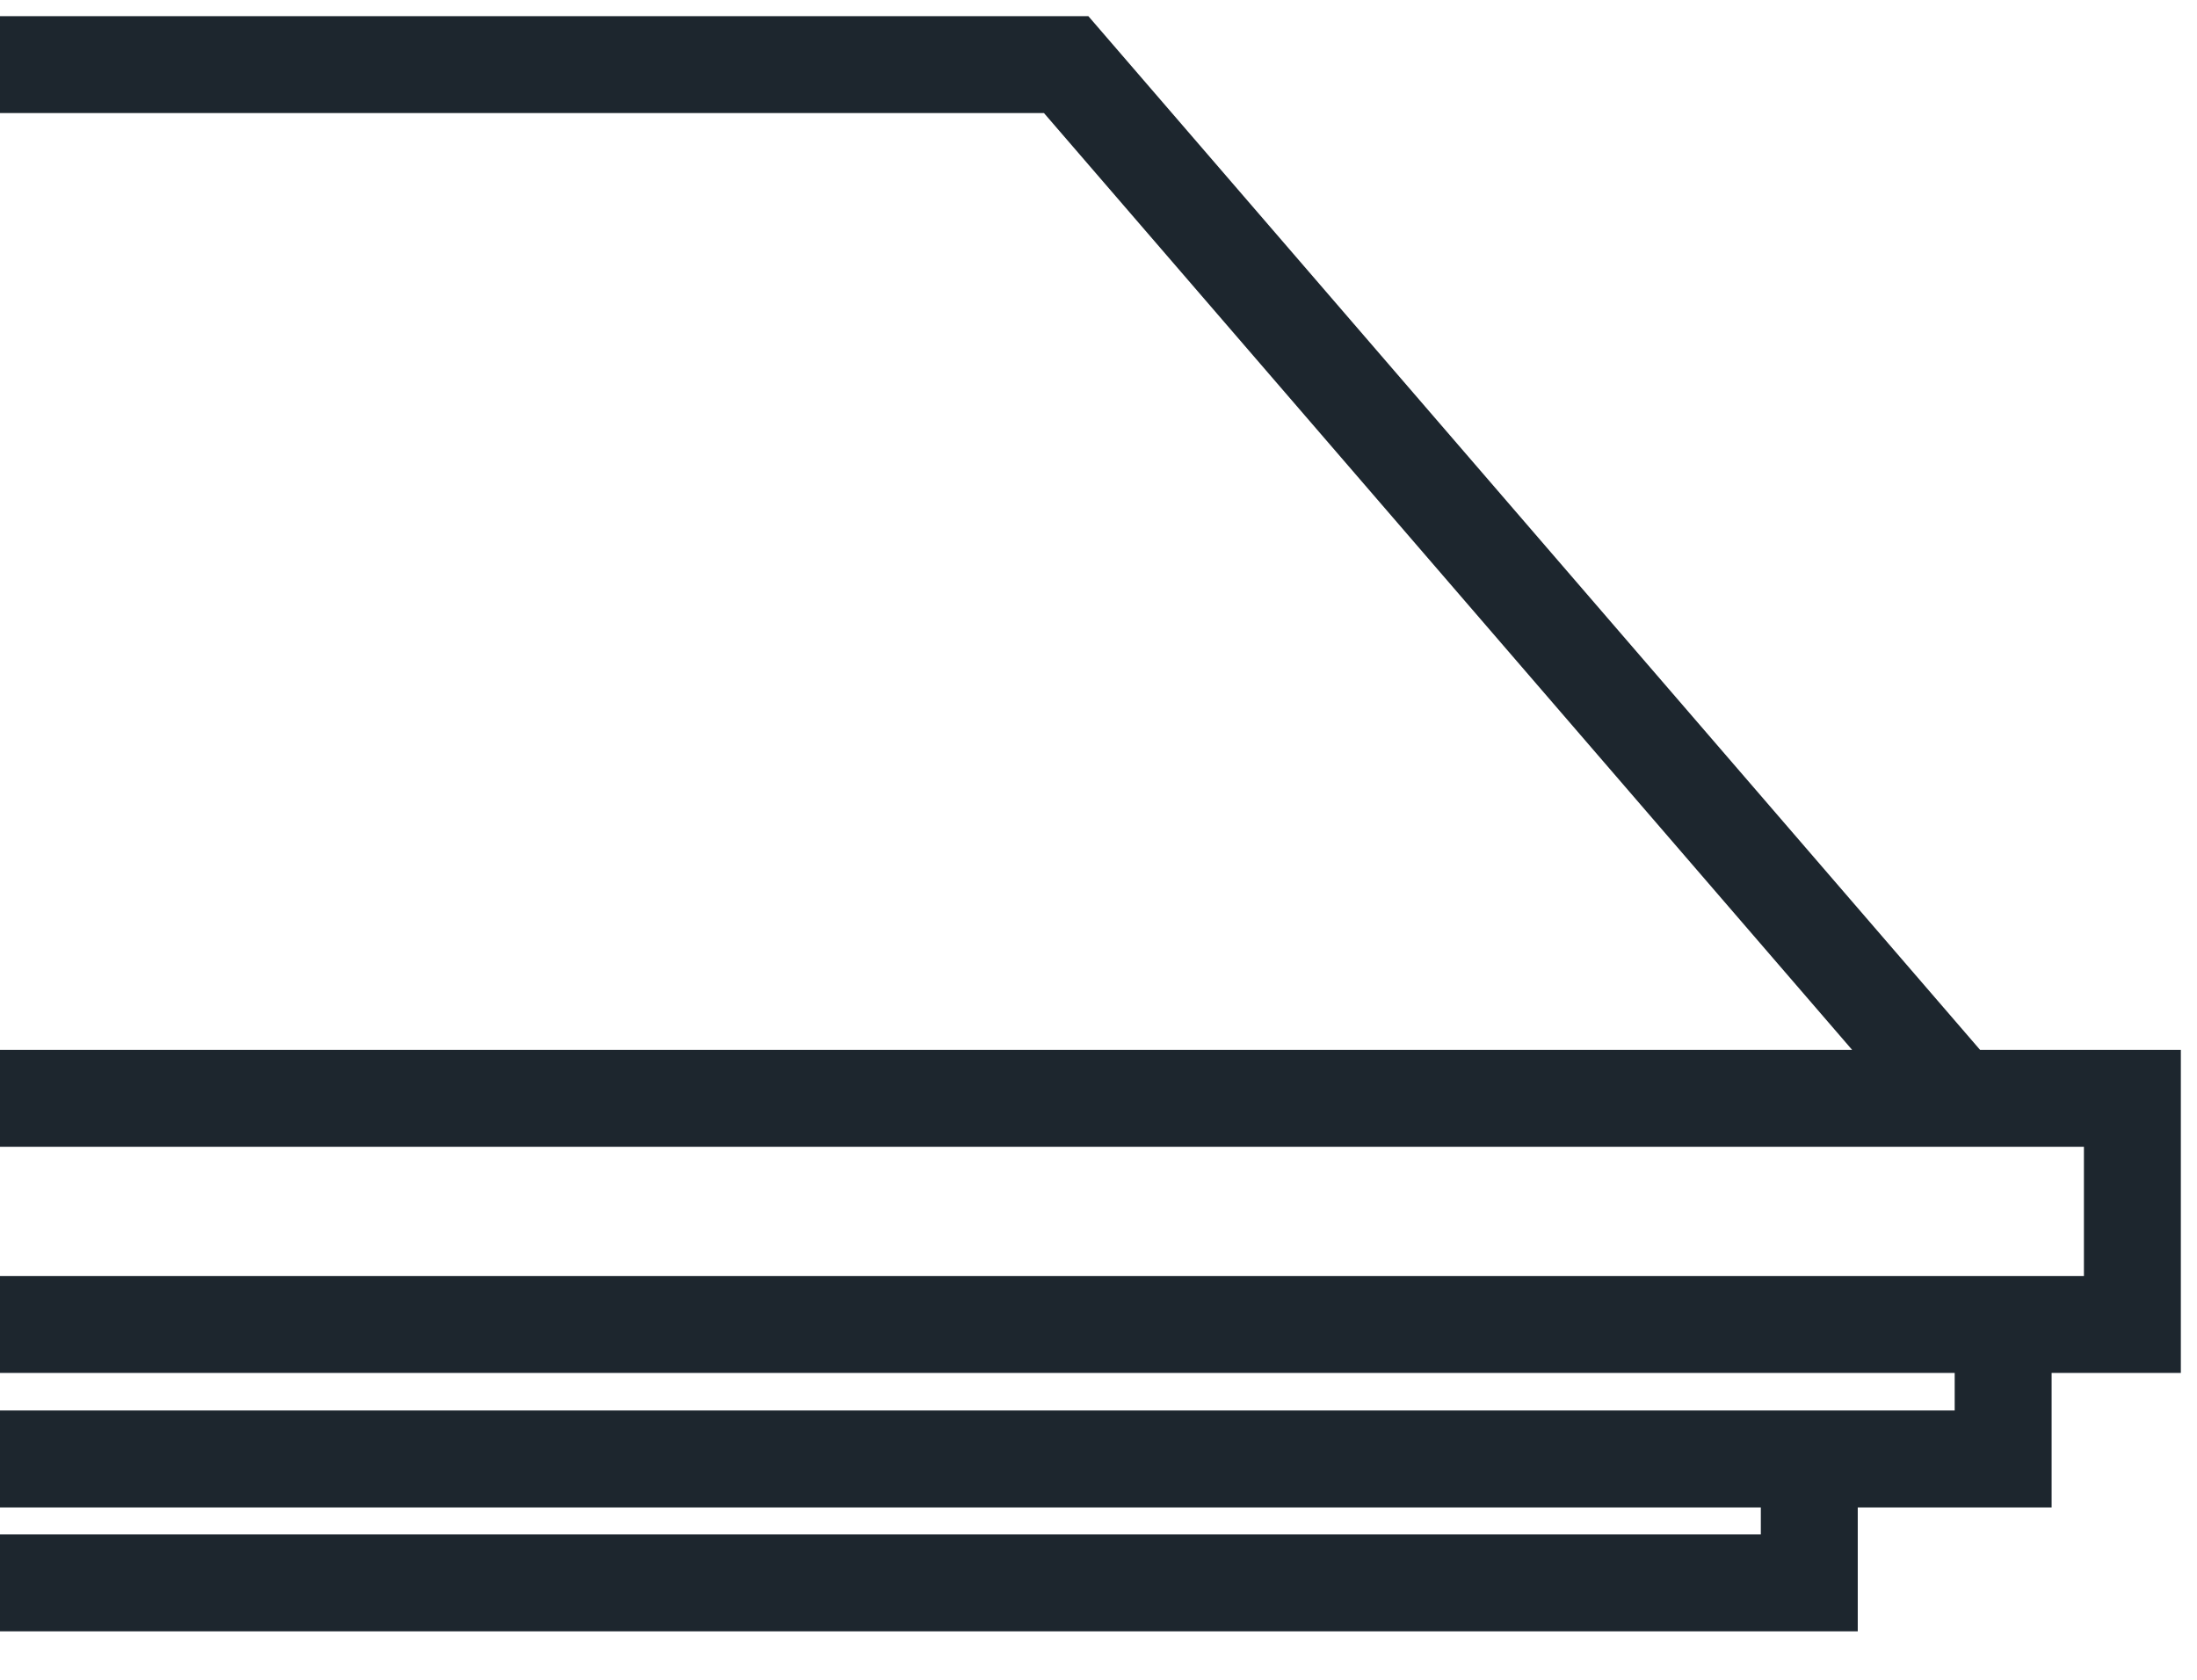 <svg xmlns="http://www.w3.org/2000/svg" fill="none" viewBox="0 0 34 26" height="26" width="34">
    <path fill="#1D262E" d="M28.75 25.25v-1.918h3V21.25h2v-5h-3.107l-13.8-16H0v1.5h16.156l12.507 14.5H0v1.5h32.25v2H0v1.5h30.25v.582H0v1.5h27.25v.418H0v1.5h28.75z" clip-rule="evenodd" fill-rule="evenodd"></path>
</svg>
